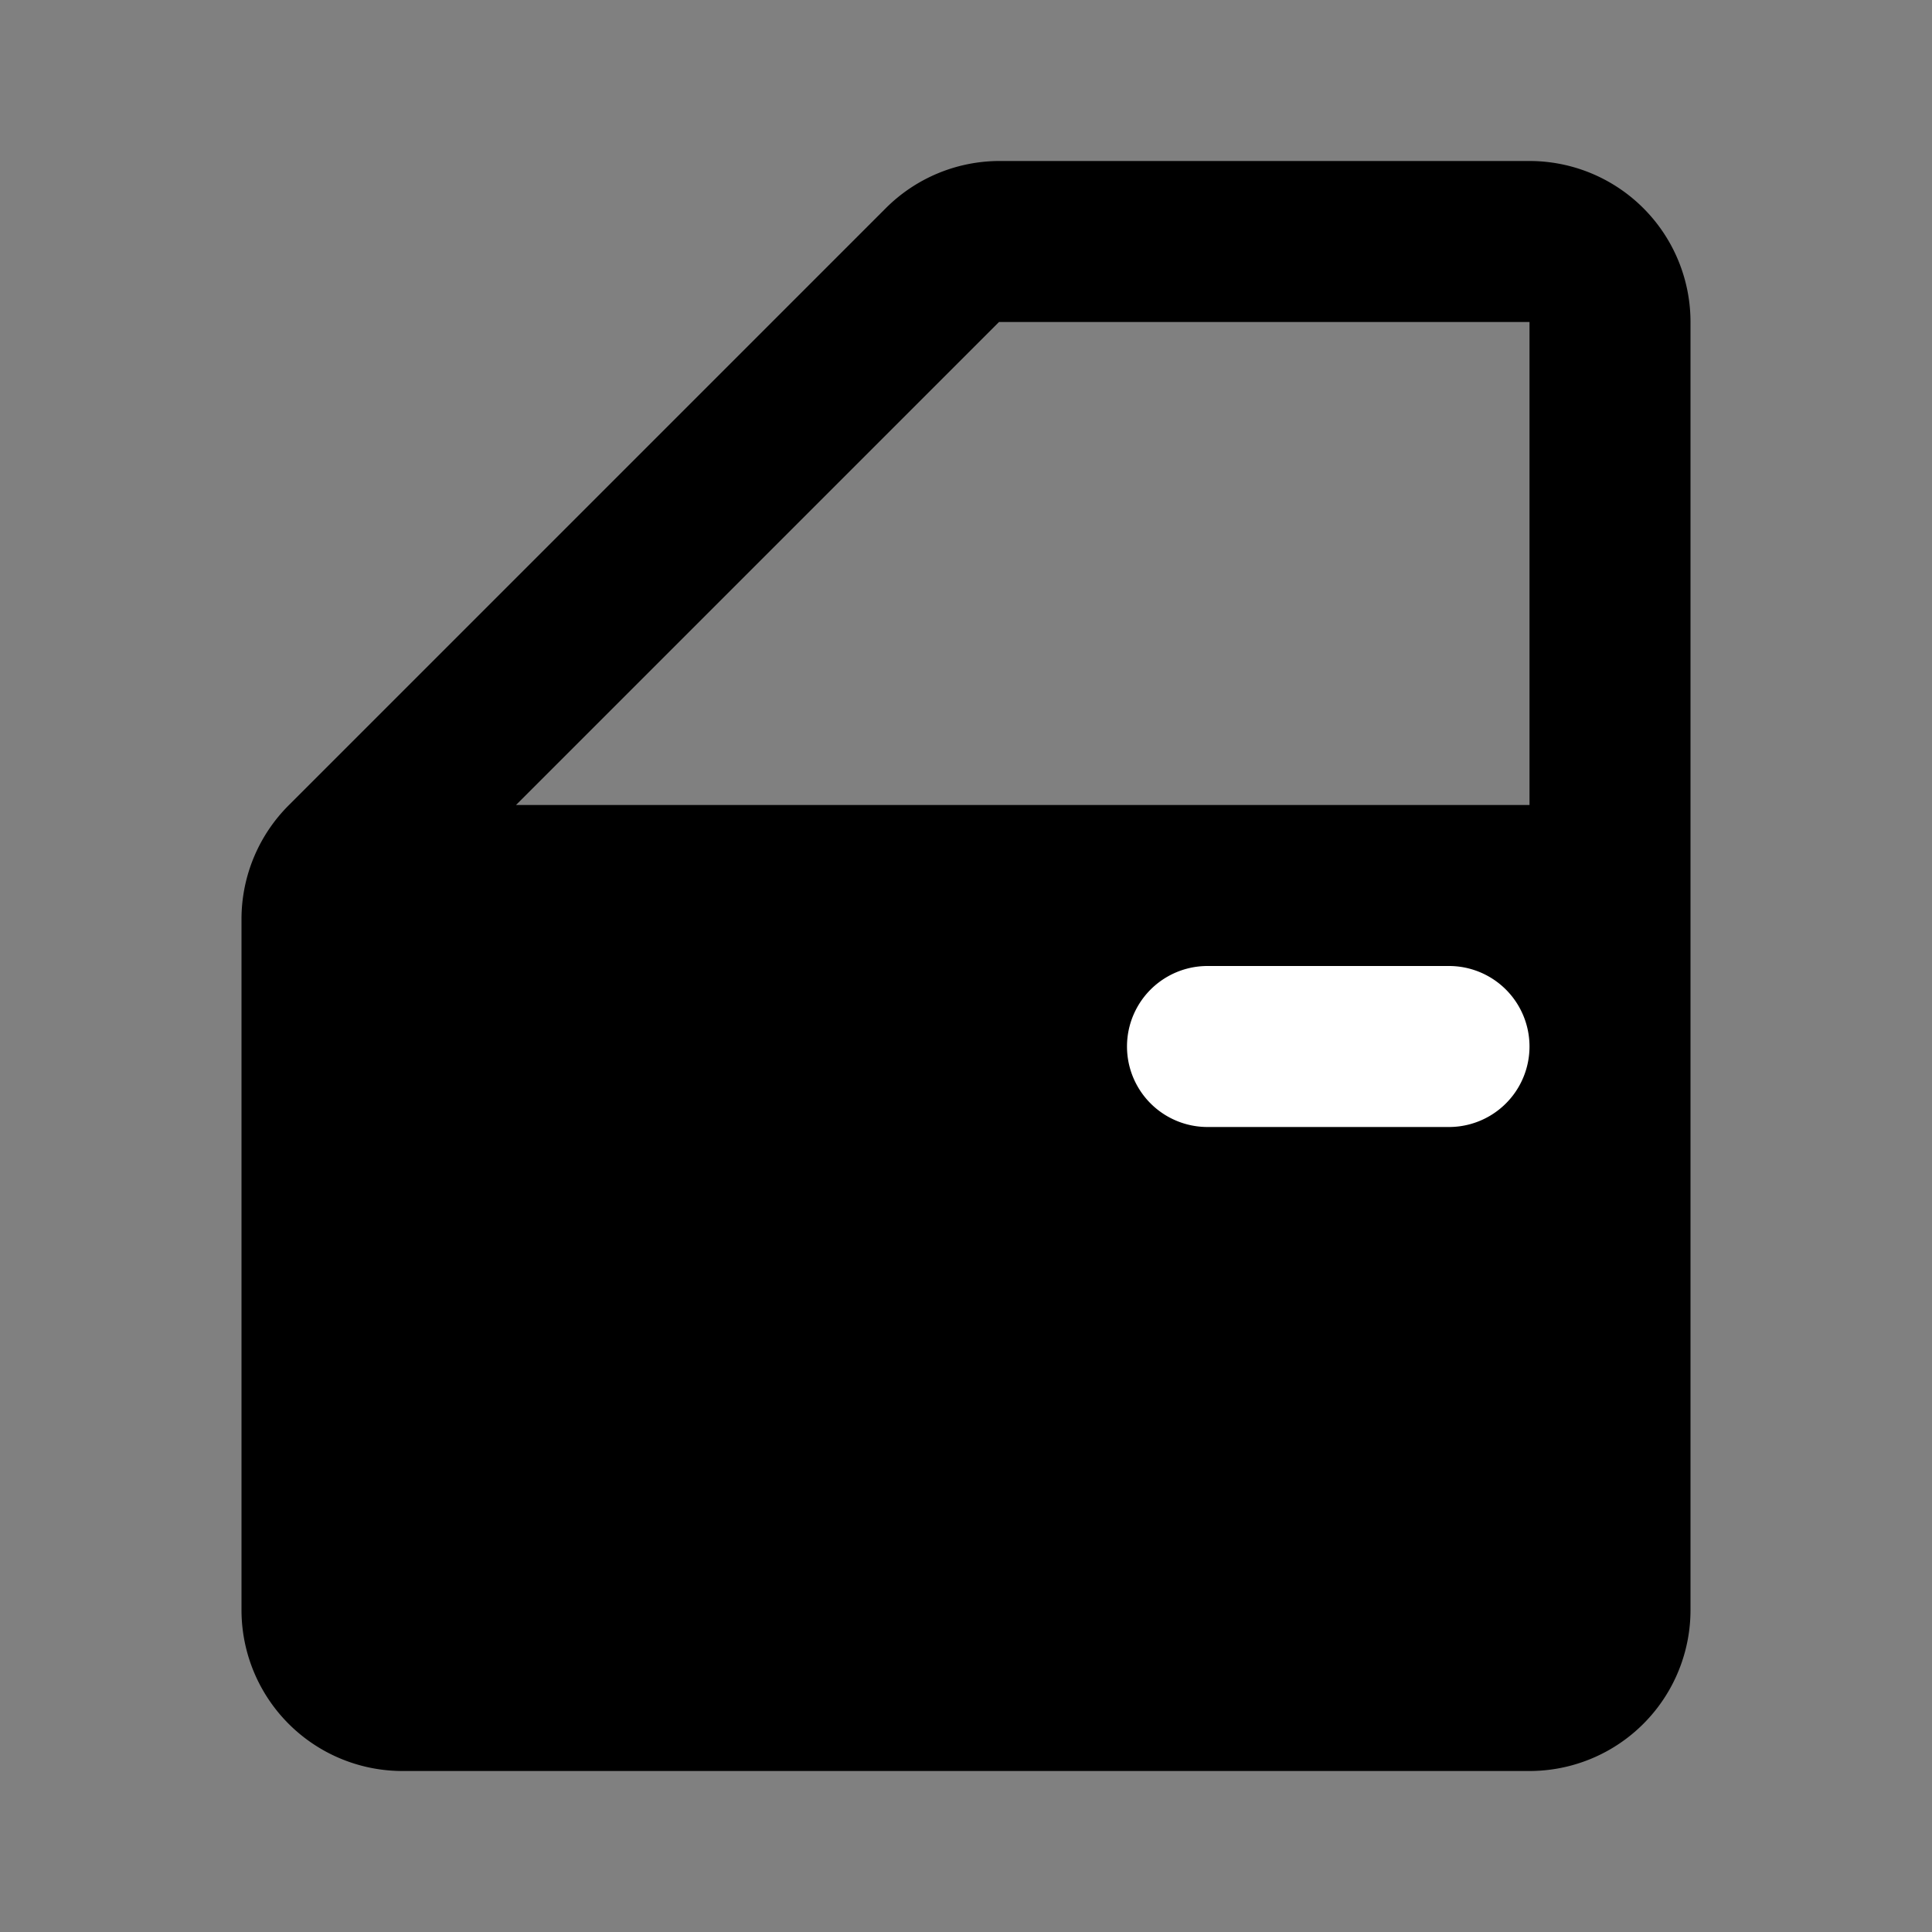 <!DOCTYPE svg PUBLIC "-//W3C//DTD SVG 1.1//EN" "http://www.w3.org/Graphics/SVG/1.1/DTD/svg11.dtd">
<!-- Uploaded to: SVG Repo, www.svgrepo.com, Transformed by: SVG Repo Mixer Tools -->
<svg fill="#000000" width="800px" height="800px" viewBox="0 0 24 24" id="car-door-4" data-name="Flat Color" xmlns="http://www.w3.org/2000/svg" class="icon flat-color">
<rect x="0" y="0" width="24" height="24" fill="#808080" stroke="none"/>
<g id="SVGRepo_bgCarrier" stroke-width="0"/>
<g id="SVGRepo_tracerCarrier" stroke-linecap="round" stroke-linejoin="round"/>
<g id="SVGRepo_iconCarrier">
<path id="primary" d="M19,2H12.41A2,2,0,0,0,11,2.59L3.59,10A2,2,0,0,0,3,11.41V20a2,2,0,0,0,2,2H19a2,2,0,0,0,2-2V4A2,2,0,0,0,19,2Zm0,8H6.41l6-6H19Z" style="fill: #000000;"/>
<path id="secondary" d="M18,14H15a1,1,0,0,1,0-2h3a1,1,0,0,1,0,2Z" style="fill: #ffffff;"/>
</g>
</svg>